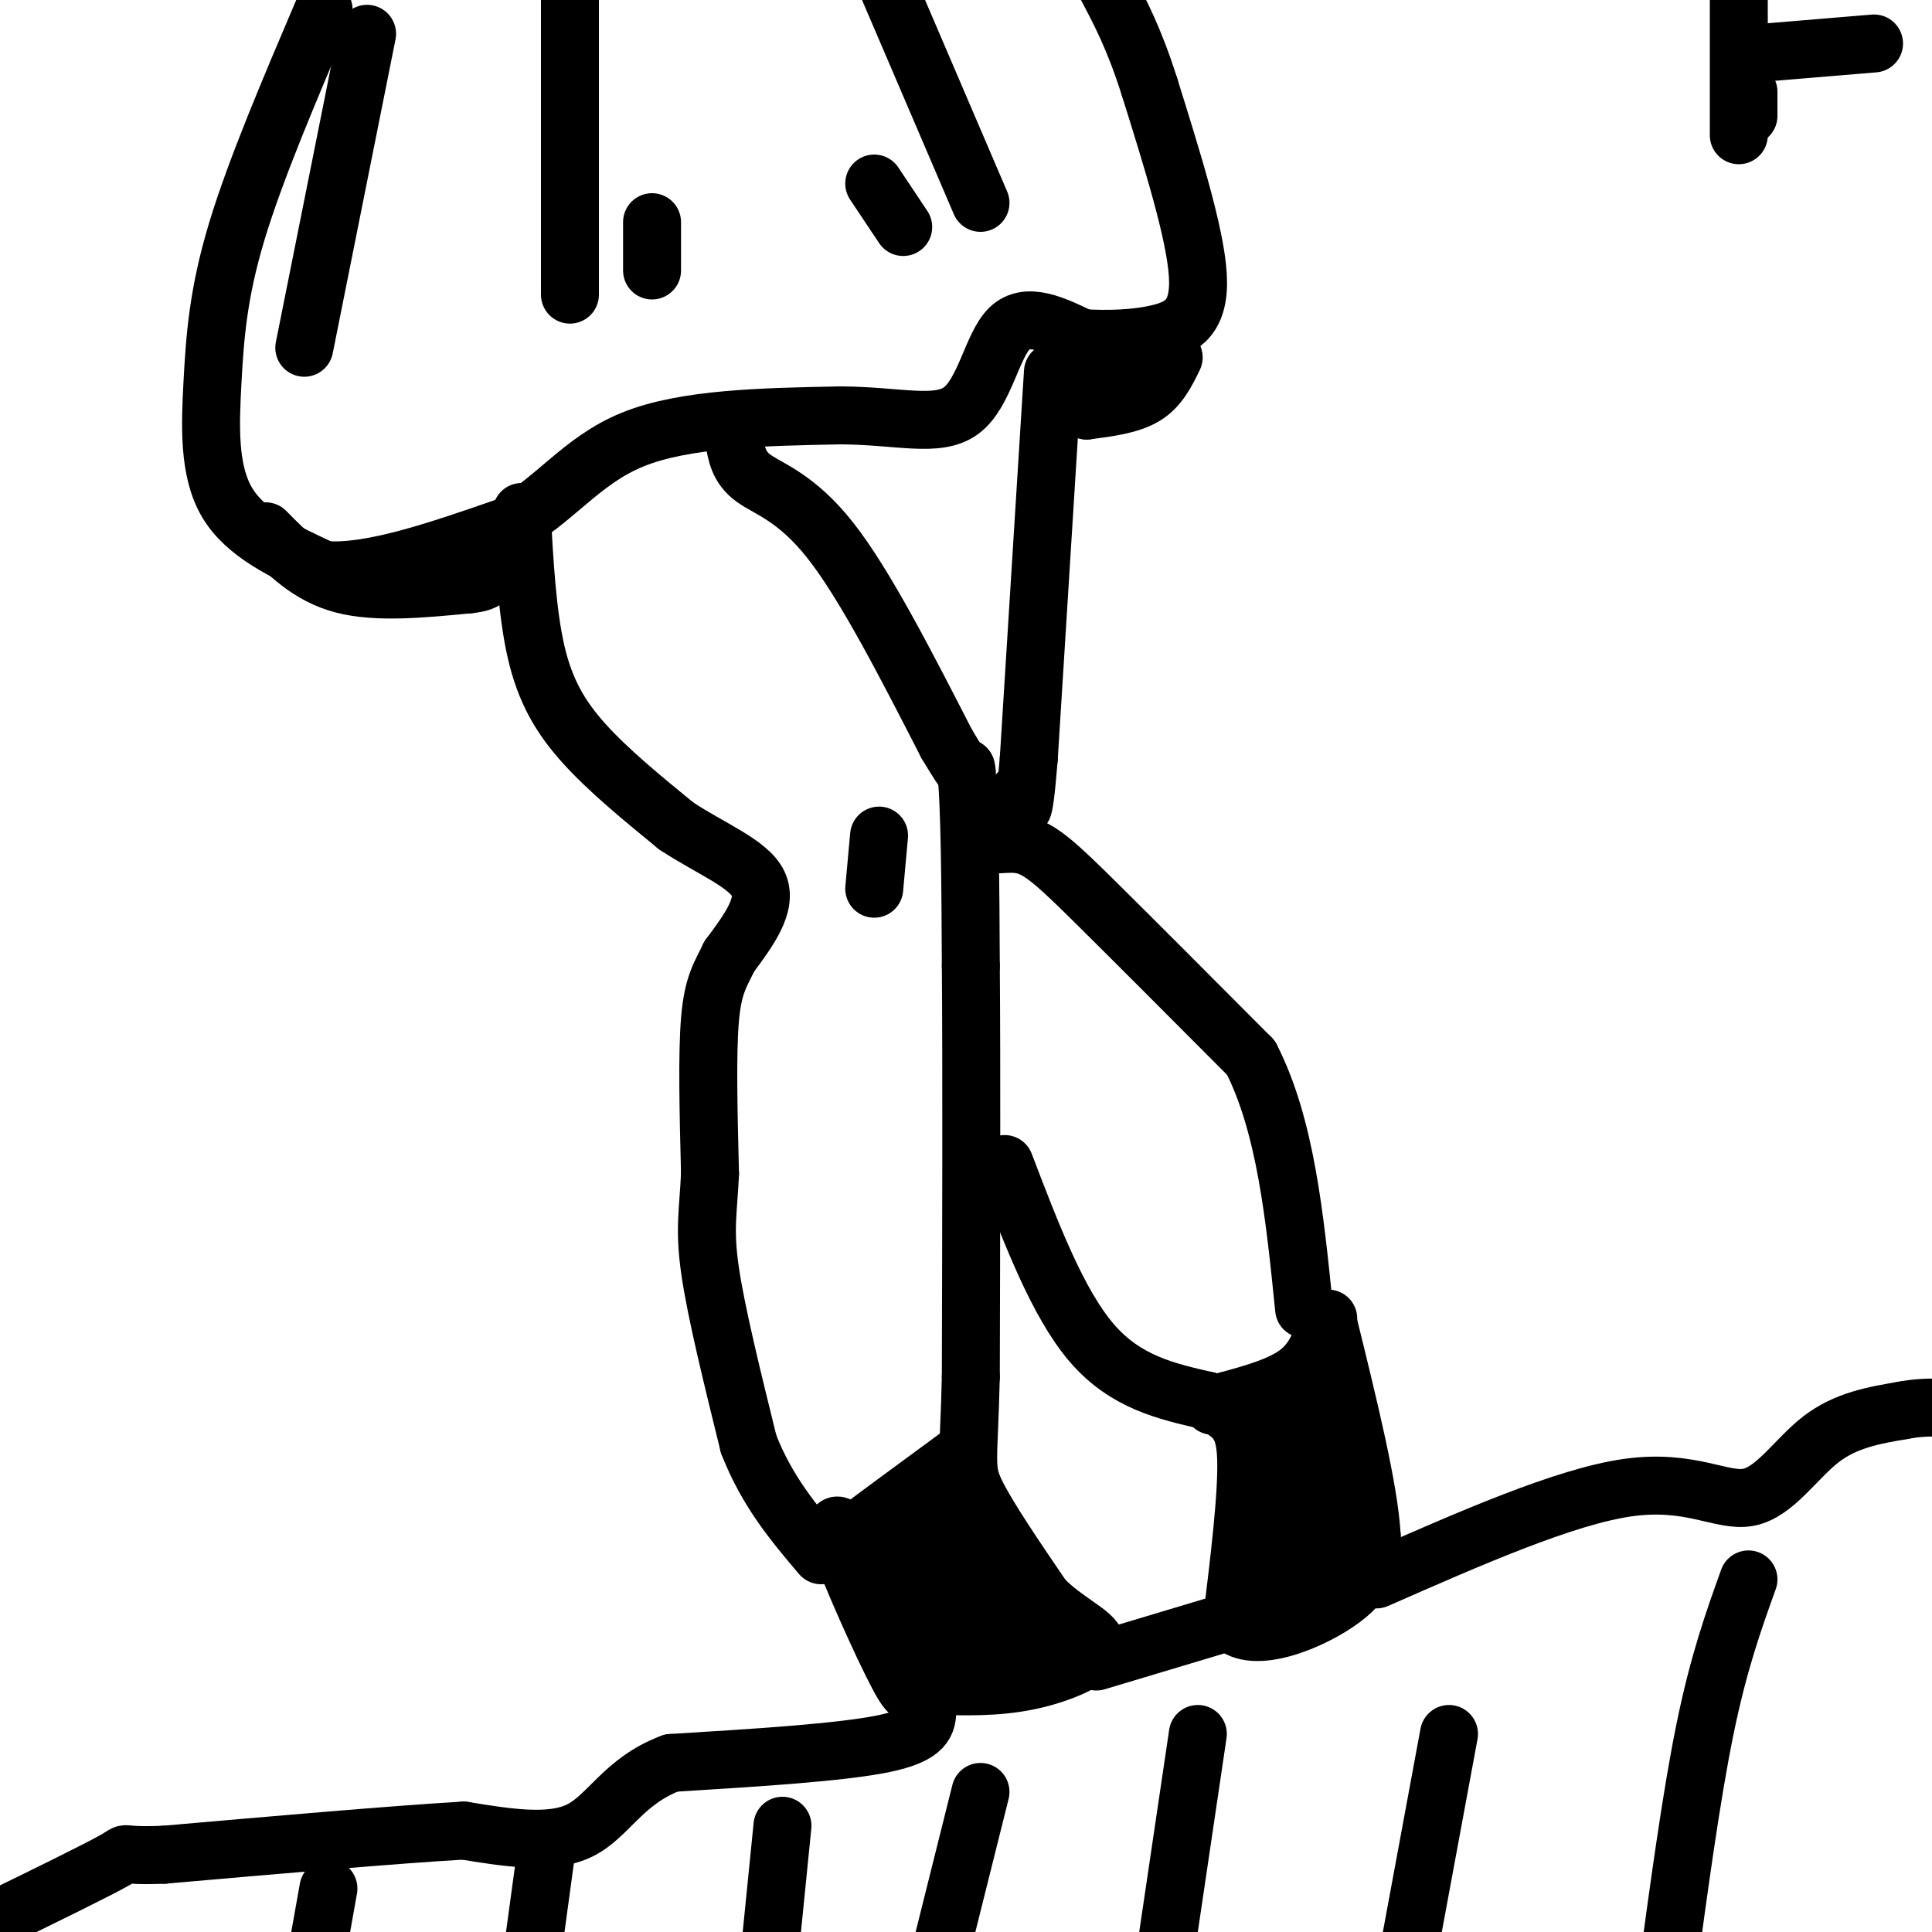 <svg viewBox='0 0 400 400' version='1.1' xmlns='http://www.w3.org/2000/svg' xmlns:xlink='http://www.w3.org/1999/xlink'><g fill='none' stroke='#000000' stroke-width='12' stroke-linecap='round' stroke-linejoin='round'><path d='M108,106c0.578,10.511 1.156,21.022 3,29c1.844,7.978 4.956,13.422 10,19c5.044,5.578 12.022,11.289 19,17'/><path d='M140,171c7.000,4.644 15.000,7.756 17,12c2.000,4.244 -2.000,9.622 -6,15'/><path d='M151,198c-1.822,3.800 -3.378,5.800 -4,13c-0.622,7.200 -0.311,19.600 0,32'/><path d='M147,243c-0.356,7.822 -1.244,11.378 0,20c1.244,8.622 4.622,22.311 8,36'/><path d='M155,299c3.833,9.833 9.417,16.417 15,23'/><path d='M152,91c0.444,2.867 0.889,5.733 4,8c3.111,2.267 8.889,3.933 16,13c7.111,9.067 15.556,25.533 24,42'/><path d='M196,154c4.667,7.833 4.333,6.417 4,5'/><path d='M200,159c0.833,7.667 0.917,24.333 1,41'/><path d='M201,200c0.167,21.000 0.083,53.000 0,85'/><path d='M201,285c-0.400,17.578 -1.400,19.022 1,24c2.400,4.978 8.200,13.489 14,22'/><path d='M216,331c5.250,5.262 11.375,7.417 11,10c-0.375,2.583 -7.250,5.595 -14,7c-6.750,1.405 -13.375,1.202 -20,1'/><path d='M193,349c-3.940,1.286 -3.792,4.000 -7,-2c-3.208,-6.000 -9.774,-20.714 -12,-27c-2.226,-6.286 -0.113,-4.143 2,-2'/><path d='M176,318c4.167,-3.167 13.583,-10.083 23,-17'/><path d='M218,77c0.000,0.000 -5.000,80.000 -5,80'/><path d='M213,157c-1.167,14.500 -1.583,10.750 -2,7'/><path d='M211,164c-1.955,3.376 -5.844,8.317 -6,10c-0.156,1.683 3.419,0.107 7,1c3.581,0.893 7.166,4.255 15,12c7.834,7.745 19.917,19.872 32,32'/><path d='M259,219c7.167,14.000 9.083,33.000 11,52'/><path d='M208,241c5.500,14.417 11.000,28.833 18,37c7.000,8.167 15.500,10.083 24,12'/><path d='M250,290c5.644,3.022 7.756,4.578 8,12c0.244,7.422 -1.378,20.711 -3,34'/><path d='M255,336c4.378,4.756 16.822,-0.356 23,-5c6.178,-4.644 6.089,-8.822 6,-13'/><path d='M284,318c-0.500,-9.500 -4.750,-26.750 -9,-44'/><path d='M275,273c-1.250,4.083 -2.500,8.167 -6,11c-3.500,2.833 -9.250,4.417 -15,6'/><path d='M254,290c-3.000,1.167 -3.000,1.083 -3,1'/><path d='M67,2c-7.071,16.595 -14.143,33.190 -18,46c-3.857,12.810 -4.500,21.833 -5,31c-0.500,9.167 -0.857,18.476 3,25c3.857,6.524 11.929,10.262 20,14'/><path d='M67,118c9.667,0.833 23.833,-4.083 38,-9'/><path d='M105,109c9.778,-5.178 15.222,-13.622 26,-18c10.778,-4.378 26.889,-4.689 43,-5'/><path d='M174,86c11.893,0.036 20.125,2.625 25,-1c4.875,-3.625 6.393,-13.464 10,-17c3.607,-3.536 9.304,-0.768 15,2'/><path d='M224,70c5.345,0.333 11.208,0.167 16,-1c4.792,-1.167 8.512,-3.333 8,-12c-0.512,-8.667 -5.256,-23.833 -10,-39'/><path d='M238,18c-3.167,-10.000 -6.083,-15.500 -9,-21'/><path d='M55,110c4.500,4.583 9.000,9.167 16,11c7.000,1.833 16.500,0.917 26,0'/><path d='M97,121c4.833,-0.500 3.917,-1.750 3,-3'/><path d='M243,74c-1.500,3.083 -3.000,6.167 -6,8c-3.000,1.833 -7.500,2.417 -12,3'/><path d='M225,85c-2.356,-0.956 -2.244,-4.844 0,-7c2.244,-2.156 6.622,-2.578 11,-3'/><path d='M236,75c2.667,-1.500 3.833,-3.750 5,-6'/><path d='M181,184c0.000,0.000 1.000,-11.000 1,-11'/><path d='M118,61c0.000,0.000 0.000,-63.000 0,-63'/><path d='M203,42c0.000,0.000 -21.000,-49.000 -21,-49'/><path d='M135,56c0.000,0.000 0.000,-10.000 0,-10'/><path d='M181,38c0.000,0.000 6.000,9.000 6,9'/><path d='M63,72c0.000,0.000 13.000,-65.000 13,-65'/><path d='M194,330c2.071,0.101 4.143,0.202 4,0c-0.143,-0.202 -2.500,-0.708 -4,0c-1.500,0.708 -2.143,2.631 -2,5c0.143,2.369 1.071,5.185 2,8'/><path d='M194,343c4.000,0.833 13.000,-1.083 22,-3'/><path d='M216,340c0.338,-3.871 -9.817,-12.048 -14,-18c-4.183,-5.952 -2.396,-9.679 -3,-12c-0.604,-2.321 -3.601,-3.234 -6,-2c-2.399,1.234 -4.199,4.617 -6,8'/><path d='M187,316c-1.779,0.564 -3.228,-2.026 -3,1c0.228,3.026 2.133,11.667 4,17c1.867,5.333 3.695,7.359 6,2c2.305,-5.359 5.087,-18.103 5,-23c-0.087,-4.897 -3.044,-1.949 -6,1'/><path d='M193,314c-1.556,0.511 -2.444,1.289 -1,5c1.444,3.711 5.222,10.356 9,17'/><path d='M264,326c0.000,0.000 6.000,-33.000 6,-33'/><path d='M270,293c1.833,-0.667 3.417,14.167 5,29'/><path d='M275,322c-1.044,6.244 -6.156,7.356 -8,7c-1.844,-0.356 -0.422,-2.178 1,-4'/><path d='M268,325c0.378,-3.511 0.822,-10.289 0,-16c-0.822,-5.711 -2.911,-10.356 -5,-15'/><path d='M192,354c-0.083,2.583 -0.167,5.167 -9,7c-8.833,1.833 -26.417,2.917 -44,4'/><path d='M139,365c-10.000,3.733 -13.000,11.067 -19,14c-6.000,2.933 -15.000,1.467 -24,0'/><path d='M96,379c-14.333,0.833 -38.167,2.917 -62,5'/><path d='M34,384c-10.711,0.422 -6.489,-1.022 -10,1c-3.511,2.022 -14.756,7.511 -26,13'/><path d='M285,327c19.494,-8.577 38.988,-17.155 52,-19c13.012,-1.845 19.542,3.042 25,2c5.458,-1.042 9.845,-8.012 15,-12c5.155,-3.988 11.077,-4.994 17,-6'/><path d='M394,292c5.167,-1.000 9.583,-0.500 14,0'/><path d='M227,344c0.000,0.000 30.000,-9.000 30,-9'/><path d='M362,327c-3.083,8.583 -6.167,17.167 -9,31c-2.833,13.833 -5.417,32.917 -8,52'/><path d='M300,359c0.000,0.000 -10.000,54.000 -10,54'/><path d='M248,359c0.000,0.000 -8.000,54.000 -8,54'/><path d='M203,371c0.000,0.000 -10.000,40.000 -10,40'/><path d='M162,378c0.000,0.000 -3.000,30.000 -3,30'/><path d='M113,384c0.000,0.000 -3.000,22.000 -3,22'/><path d='M68,391c0.000,0.000 -5.000,28.000 -5,28'/><path d='M360,28c0.000,0.000 0.000,-30.000 0,-30'/><path d='M364,11c0.000,0.000 24.000,-2.000 24,-2'/><path d='M362,19c0.000,0.000 0.000,5.000 0,5'/></g>
</svg>